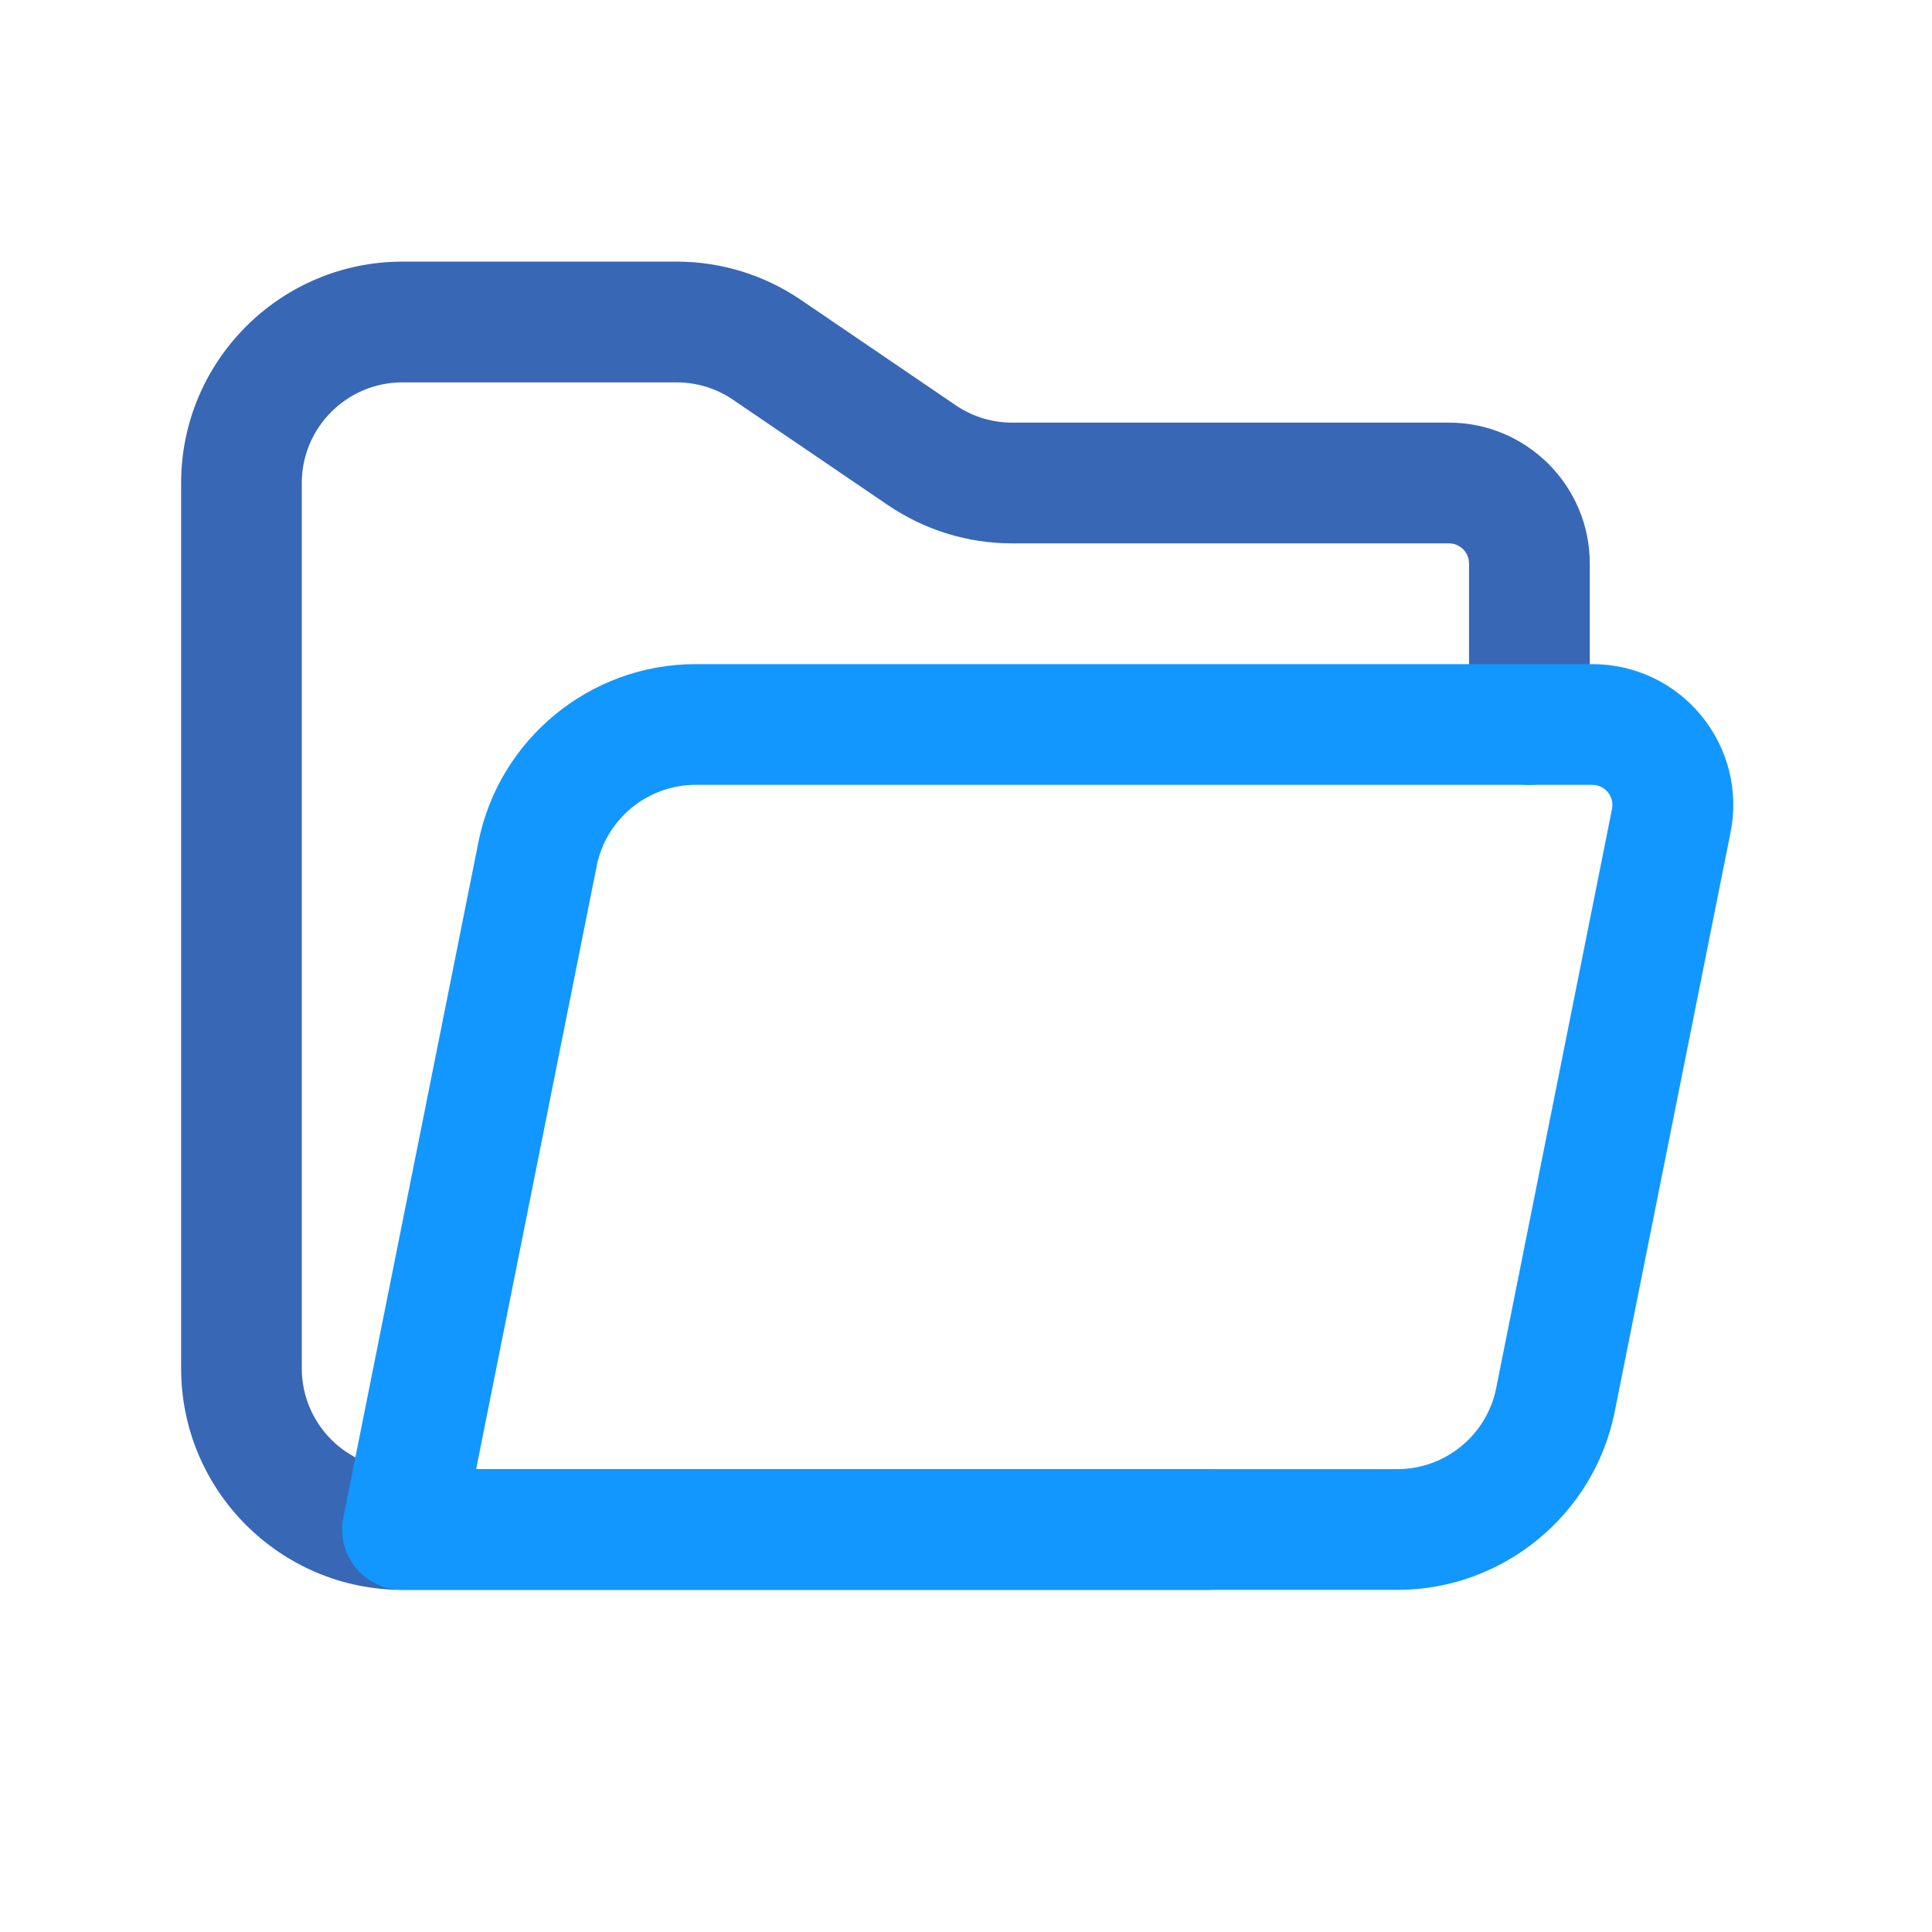 <svg xmlns="http://www.w3.org/2000/svg" width="400" height="400" viewBox="0 0 400 400" fill="none"><path d="M250 329.167H83.333C58.05 329.167 37.5 308.617 37.5 283.333V100C37.5 74.716 58.05 54.166 83.333 54.166H140.067C149.3 54.166 158.217 56.916 165.833 62.1L197.867 83.9C201.333 86.266 205.383 87.5 209.583 87.5H299.983C316.067 87.5 329.15 100.583 329.15 116.667V150C329.15 156.9 323.55 162.5 316.65 162.5C309.75 162.5 304.15 156.9 304.15 150V116.667C304.15 114.367 302.283 112.5 299.983 112.5H209.583C200.35 112.5 191.45 109.75 183.817 104.567L151.767 82.766C148.3 80.4 144.25 79.166 140.05 79.166H83.317C71.833 79.166 62.483 88.516 62.483 100V283.333C62.483 294.816 71.833 304.166 83.317 304.166H249.983C256.883 304.166 262.483 309.766 262.483 316.667C262.483 323.566 256.883 329.167 249.983 329.167H250Z" fill="#3867B5"></path><path d="M289.332 329.167H83.332C79.582 329.167 76.032 327.483 73.666 324.6C71.299 321.717 70.349 317.9 71.082 314.217L99.049 174.35C103.316 153 122.216 137.5 143.999 137.5H329.682C338.449 137.5 346.682 141.383 352.249 148.183C357.816 154.983 360.016 163.8 358.282 172.4L334.299 292.333C330.032 313.667 311.099 329.167 289.332 329.167ZM98.582 304.167H289.332C299.232 304.167 307.816 297.117 309.766 287.417L333.749 167.483C334.082 165.8 333.349 164.583 332.882 164.017C332.416 163.45 331.382 162.5 329.666 162.5H143.982C134.082 162.5 125.499 169.55 123.549 179.25L98.582 304.167Z" fill="#1297FF"></path></svg>